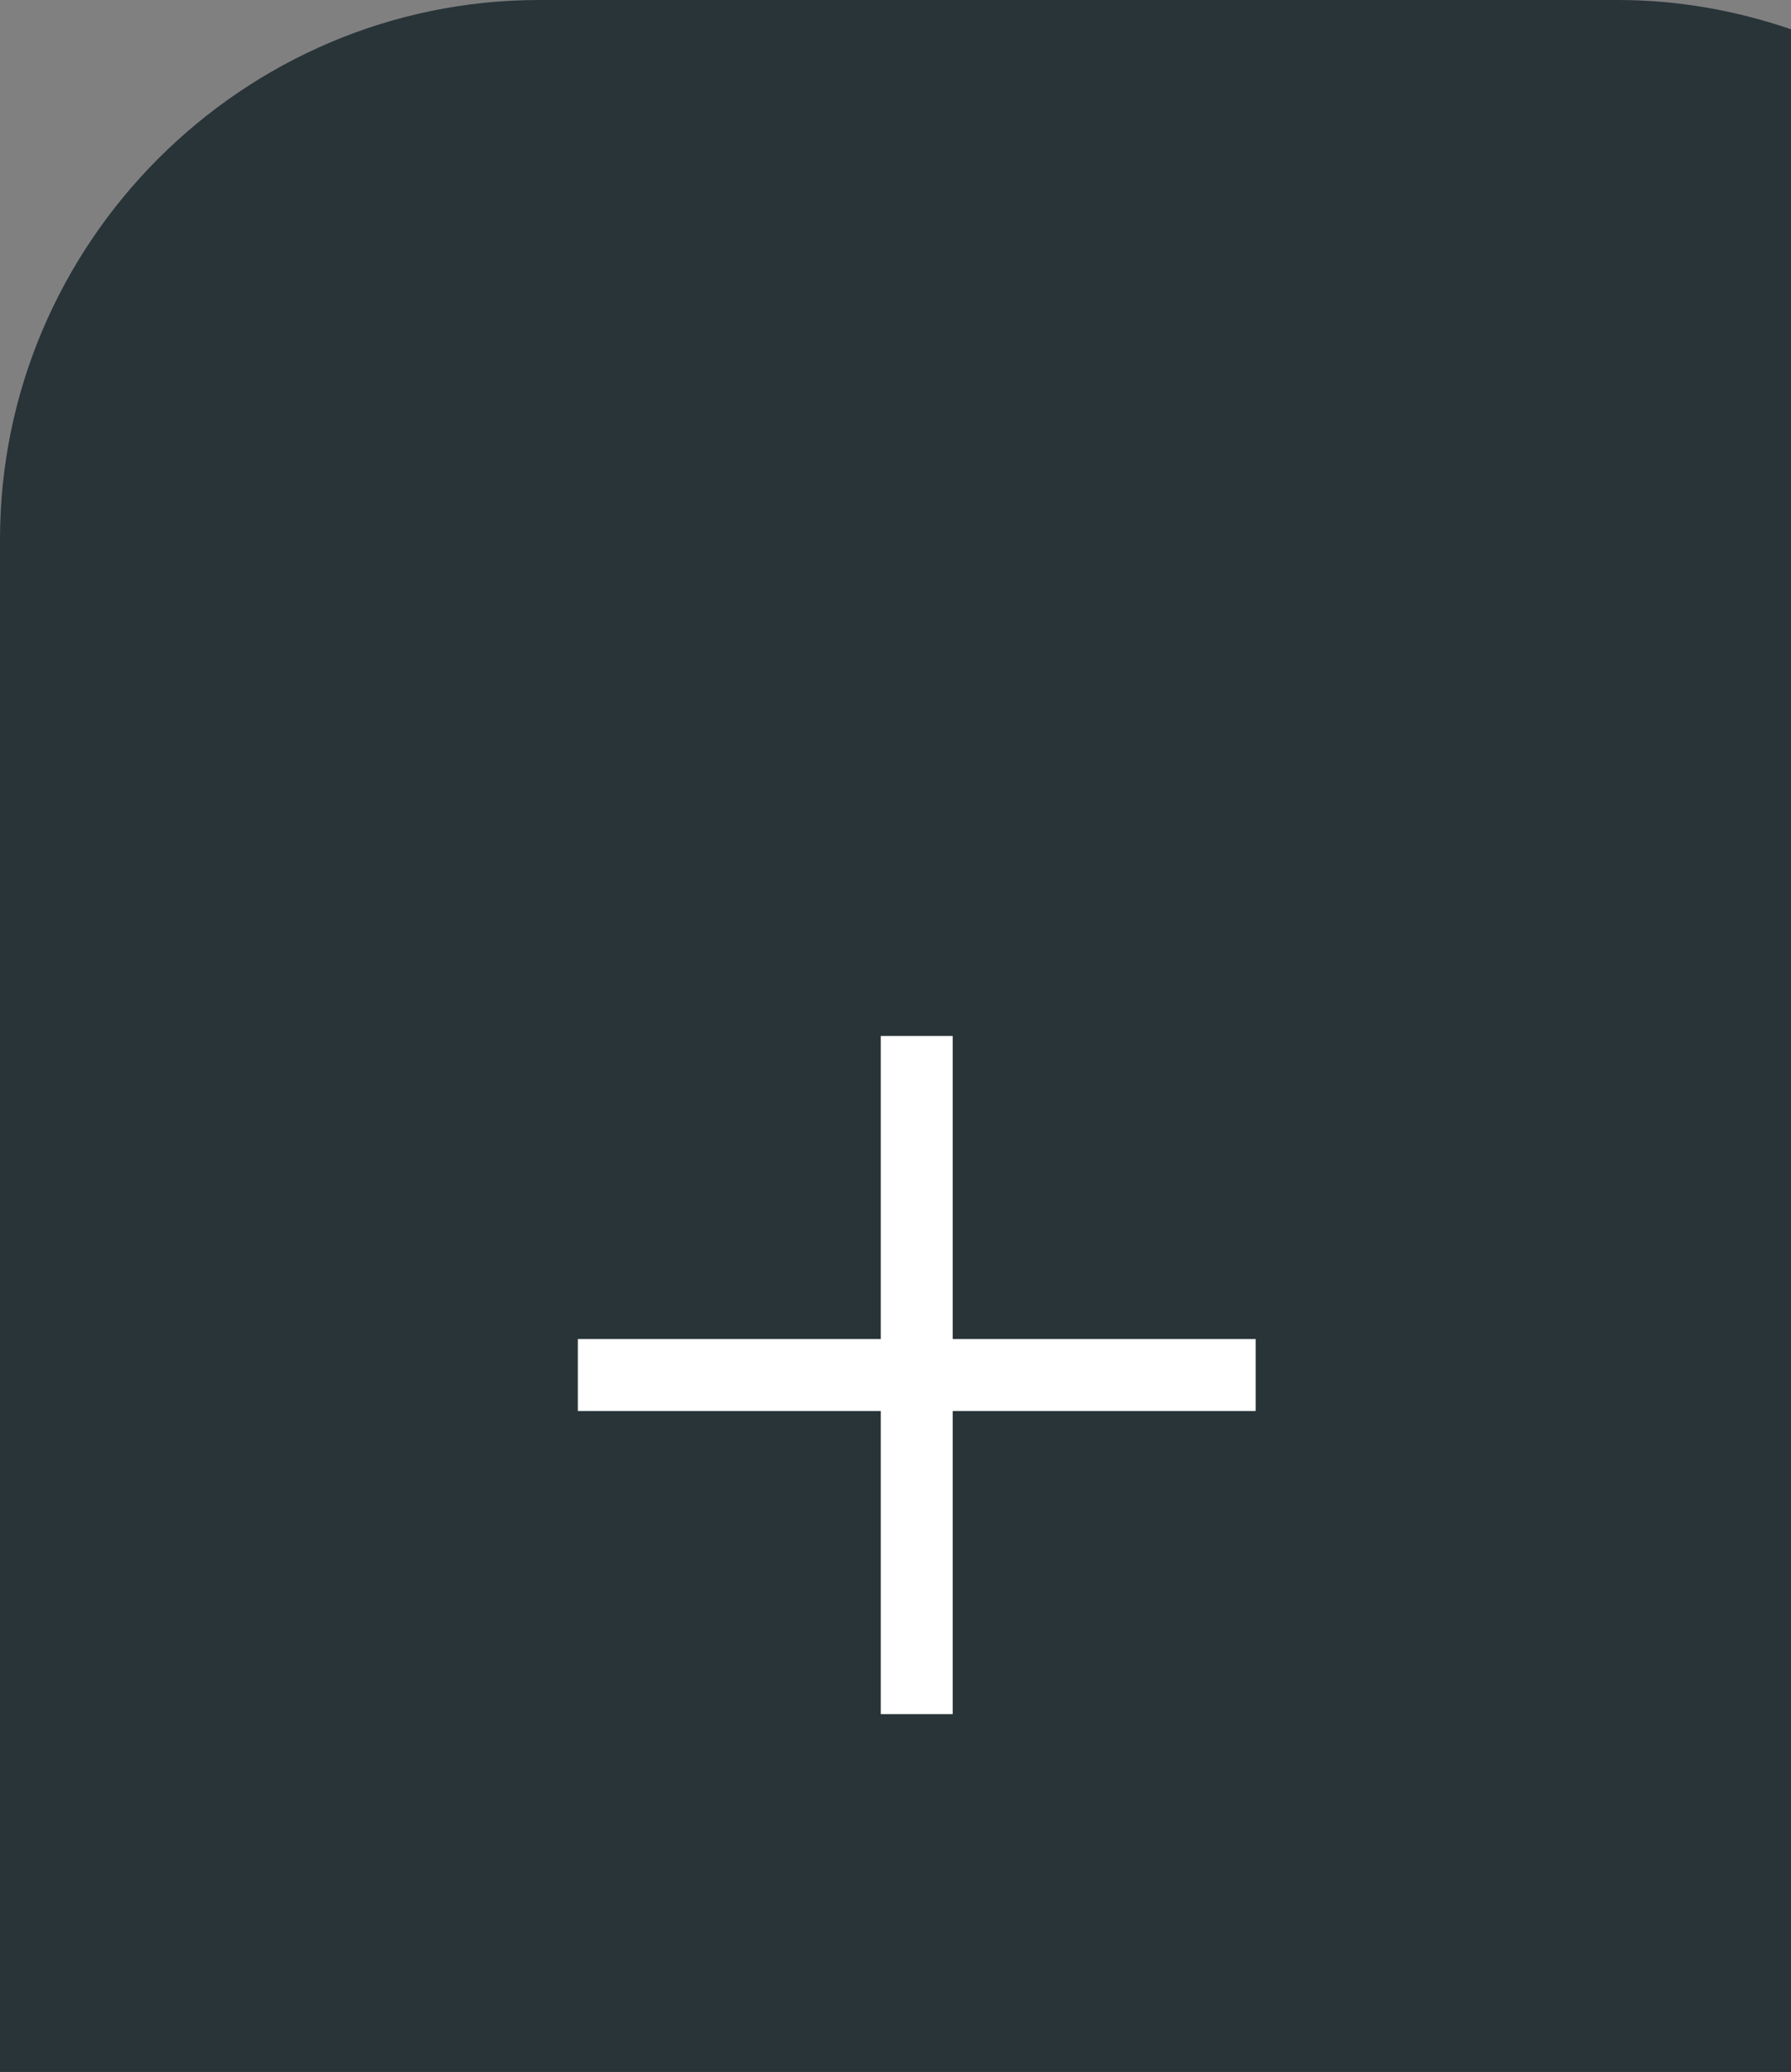 <?xml version="1.0" encoding="UTF-8"?>
<svg id="_レイヤー_1" xmlns="http://www.w3.org/2000/svg" width="49.818" height="57.608" version="1.1" viewBox="0 0 49.818 57.608">
  <rect x="0" y="0" width="49.818" height="57.608" fill="#808080" stroke="none"/>
  <!-- Generator: Adobe Illustrator 29.8.1, SVG Export Plug-In . SVG Version: 2.1.1 Build 2)  -->
  <defs>
    <style>
      .st0 {
        fill: #fff;
      }

      .st1 {
        fill: #283438;
      }
    </style>
  </defs>
  <path class="st1" d="M45,0H15C6.75,0,0,6.75,0,15v42.608h49.818V.814c-1.516-.519-3.133-.814-4.818-.814Z"/>
  <polygon class="st0" points="34.927 37.231 26.5 37.231 26.5 28.804 24.5 28.804 24.5 37.231 16.073 37.231 16.073 39.231 24.5 39.231 24.5 47.659 26.5 47.659 26.5 39.231 34.927 39.231 34.927 37.231"/>
</svg>